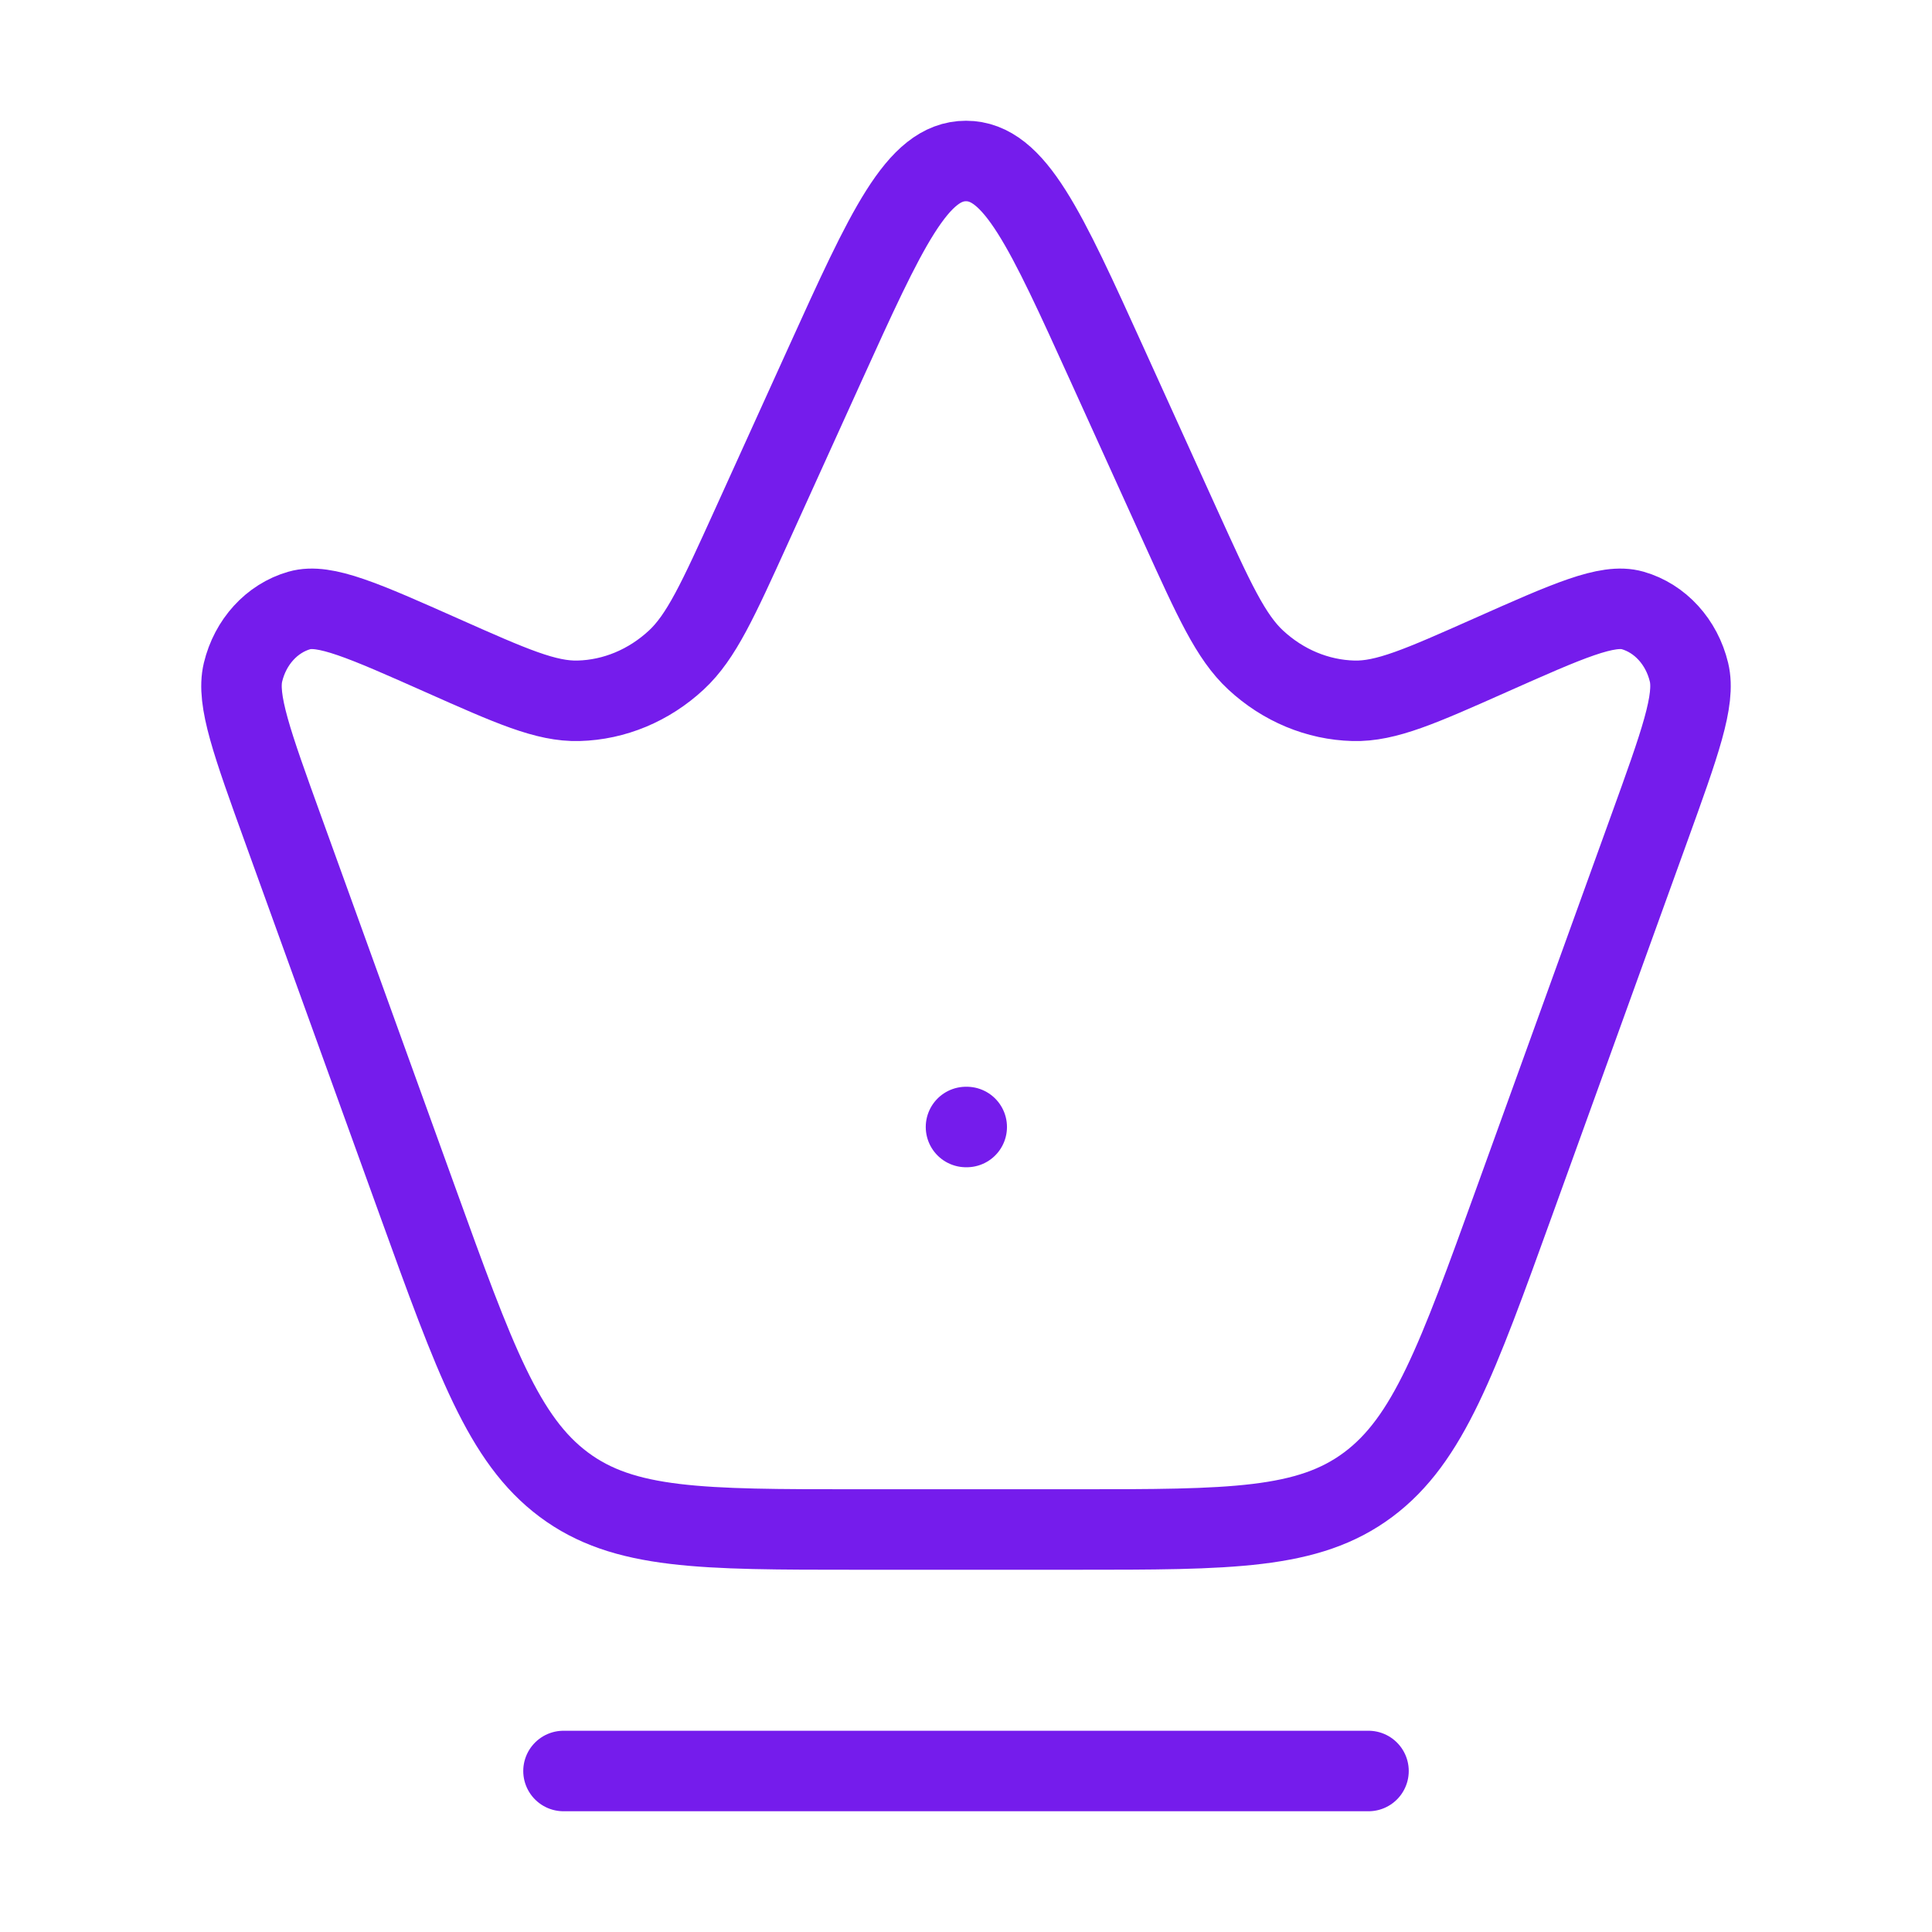 <svg width="96" height="96" viewBox="0 0 96 96" fill="none" xmlns="http://www.w3.org/2000/svg">
<path d="M14.073 41.223C12.521 36.927 11.744 34.779 12.075 33.403C12.437 31.897 13.508 30.723 14.877 30.332C16.128 29.974 18.074 30.839 21.967 32.569C25.41 34.099 27.132 34.865 28.749 34.822C30.53 34.775 32.243 34.061 33.606 32.797C34.844 31.649 35.674 29.82 37.335 26.163L40.994 18.101C44.051 11.367 45.58 8 48 8C50.42 8 51.949 11.367 55.006 18.101L58.665 26.163C60.326 29.82 61.156 31.649 62.394 32.797C63.756 34.061 65.47 34.775 67.251 34.822C68.868 34.865 70.59 34.099 74.033 32.569C77.926 30.839 79.872 29.974 81.124 30.332C82.492 30.723 83.563 31.897 83.925 33.403C84.256 34.779 83.48 36.927 81.927 41.223L75.255 59.689C72.401 67.588 70.974 71.538 67.987 73.769C65.001 76 61.142 76 53.423 76H42.577C34.858 76 30.999 76 28.013 73.769C25.026 71.538 23.599 67.588 20.745 59.689L14.073 41.223Z" stroke="#751CEC" stroke-width="4"/>
<path d="M48 56H48.036" stroke="#751CEC" stroke-width="4" stroke-linecap="round" stroke-linejoin="round"/>
<path d="M28 88H68" stroke="#751CEC" stroke-width="4" stroke-linecap="round"/>
</svg>
